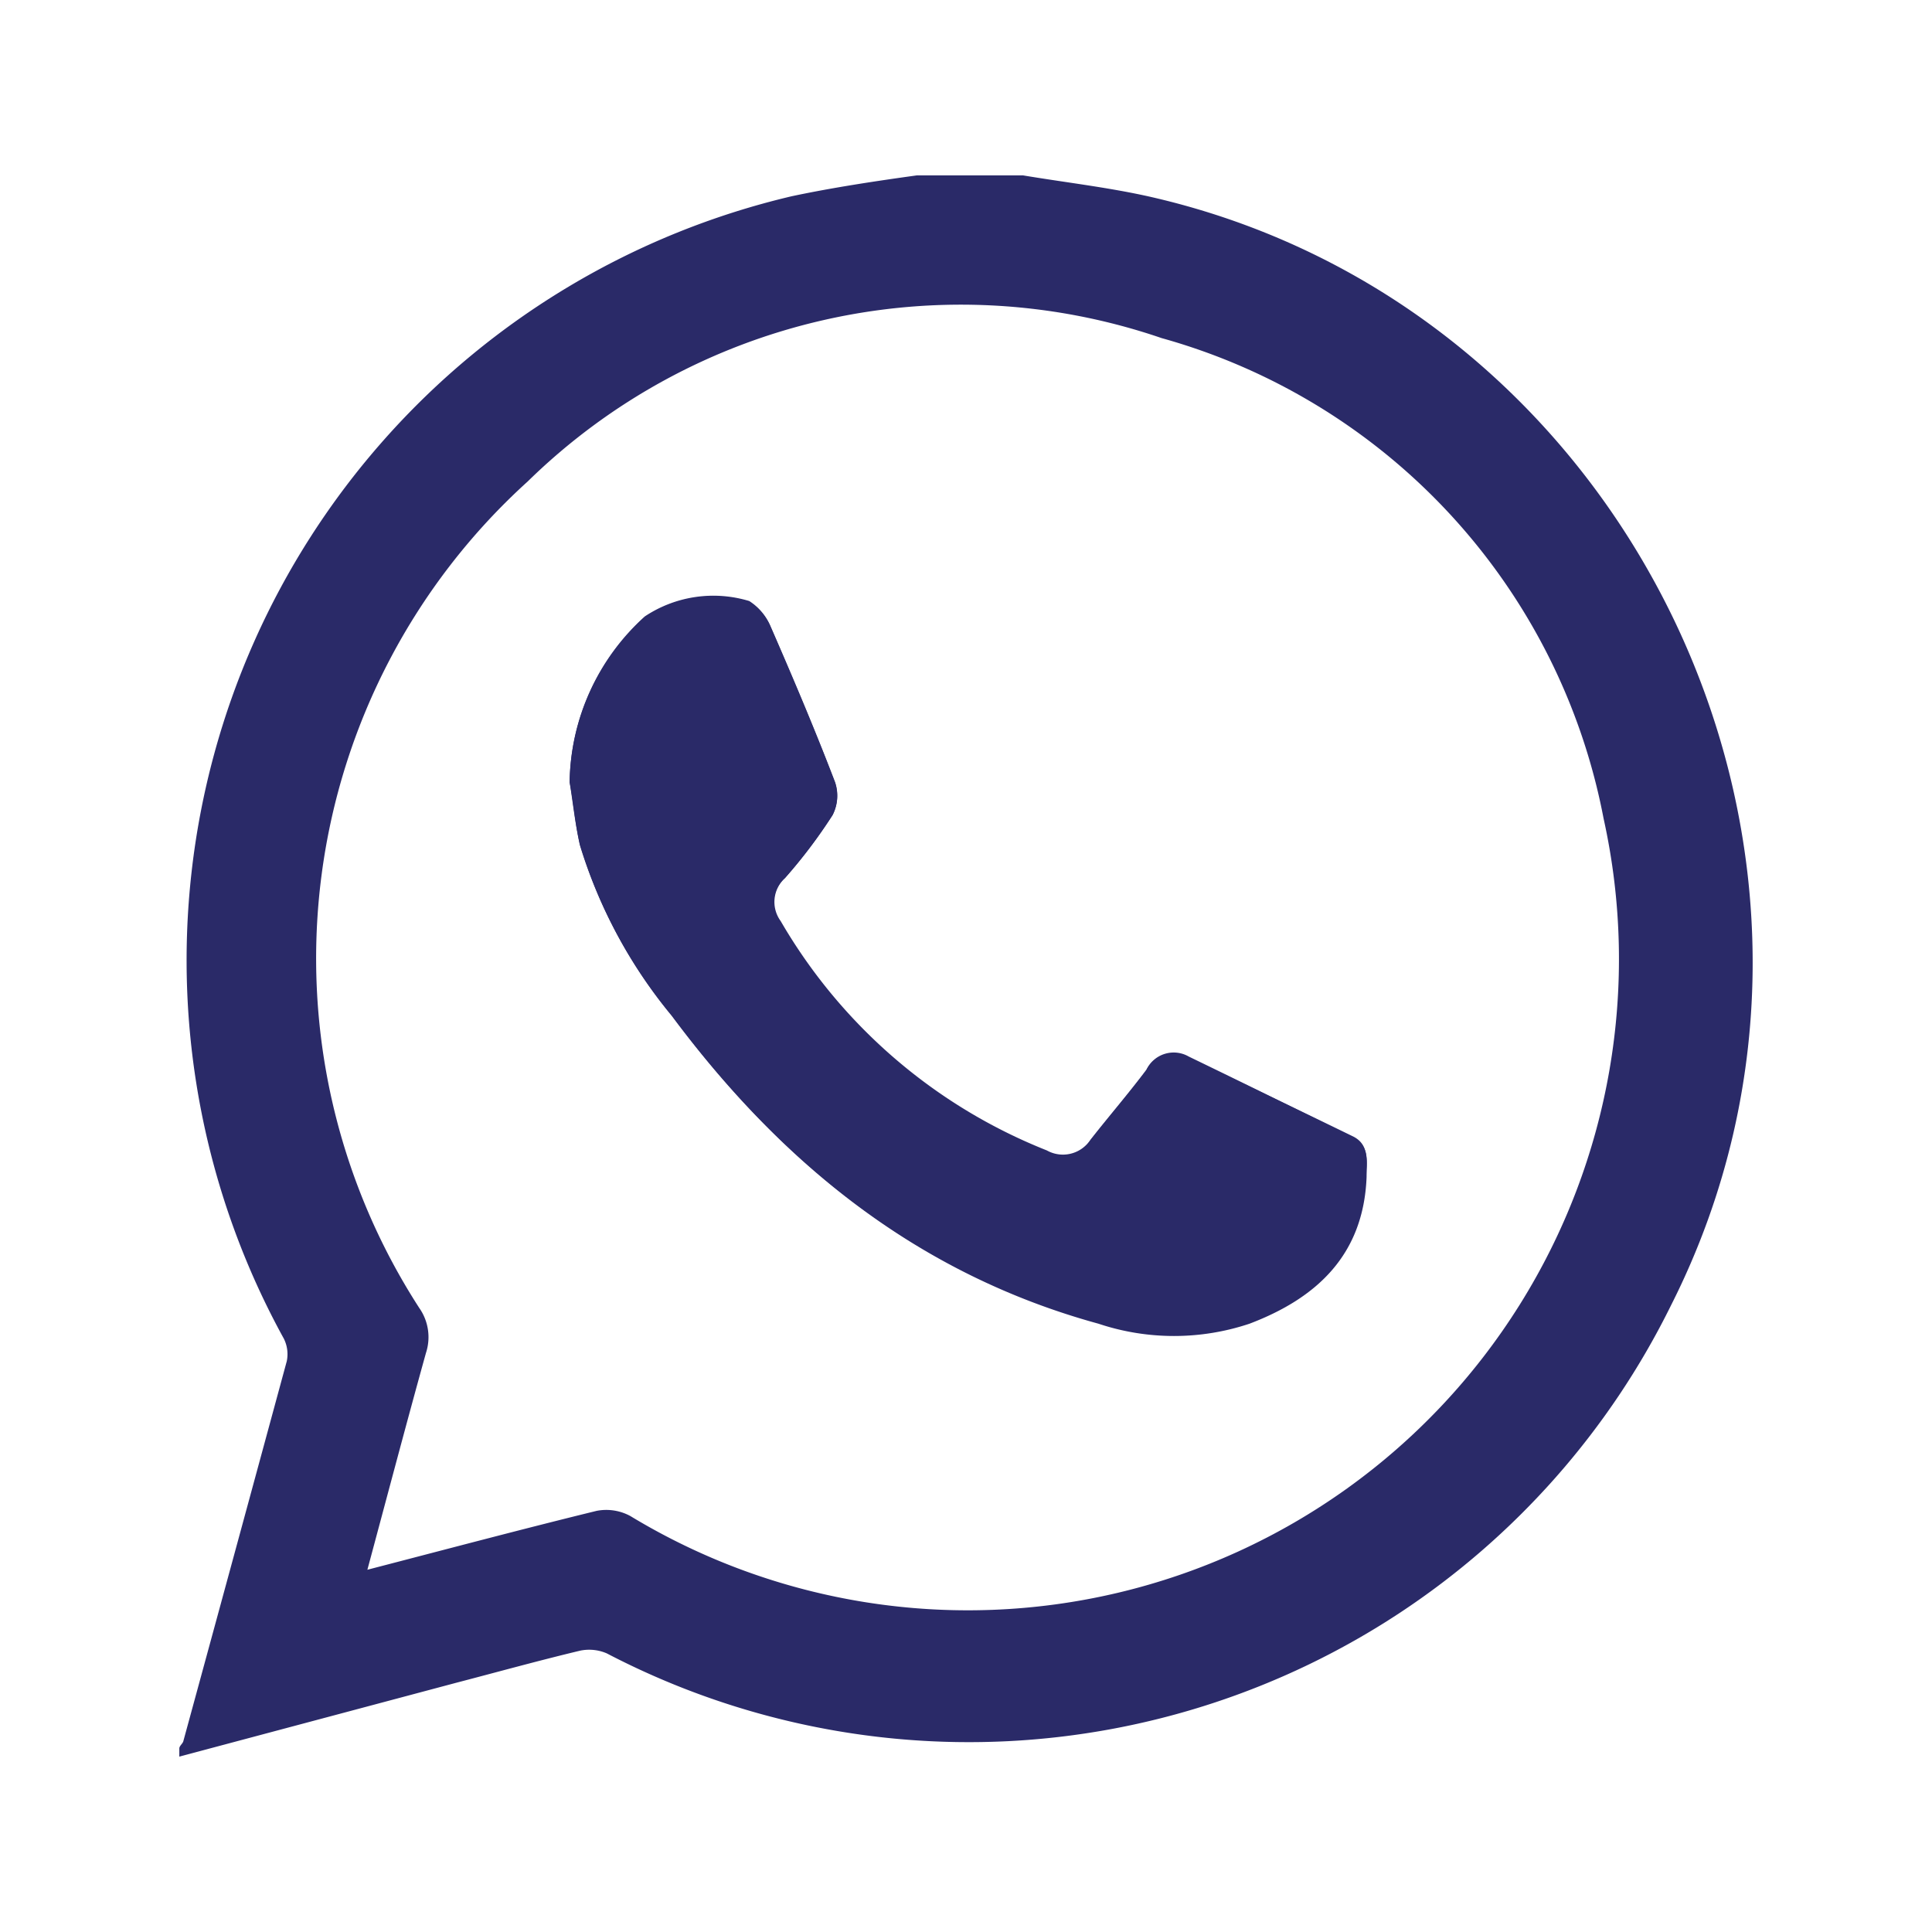 <svg id="Layer_1" data-name="Layer 1" xmlns="http://www.w3.org/2000/svg" viewBox="0 0 64 64"><defs><style>.cls-1{fill:#2a2a68;}</style></defs><g id="rHjj79.tif"><path class="cls-1" d="M30.37,5.81h3.52c1.38.23,2.77.39,4.13.69,16.14,3.62,24.78,22,17.34,36.73A25.93,25.93,0,0,1,20.1,54.77a1.47,1.47,0,0,0-.88-.09c-1.38.33-2.75.71-4.13,1.07L5.94,58.19v-.27c0-.08.1-.15.13-.23q1.72-6.3,3.43-12.6a1.15,1.15,0,0,0-.1-.75A26,26,0,0,1,26.23,6.5C27.6,6.21,29,6,30.37,5.81ZM12.17,52c2.62-.68,5.1-1.34,7.59-1.95a1.67,1.67,0,0,1,1.12.17A21.57,21.57,0,0,0,53.12,27.11,20.51,20.51,0,0,0,38.48,11.2a20.51,20.51,0,0,0-21,4.75,21.32,21.32,0,0,0-3.59,27.38,1.68,1.68,0,0,1,.22,1.49C13.46,47.16,12.84,49.51,12.17,52Z"/><path class="cls-1" d="M18.87,25.91c.11.69.18,1.38.34,2.06a16.25,16.25,0,0,0,3.05,5.69c3.64,4.89,8.15,8.55,14.13,10.19a7.89,7.89,0,0,0,5,0c2.24-.85,3.78-2.29,3.88-4.86,0-.49.12-1-.44-1.31Q42.11,36.32,39.38,35a1,1,0,0,0-1.4.43c-.6.8-1.25,1.55-1.86,2.33a1.09,1.09,0,0,1-1.44.35,17.76,17.76,0,0,1-8.82-7.6A1.07,1.07,0,0,1,26,29.09,17,17,0,0,0,27.58,27a1.4,1.4,0,0,0,.08-1.08c-.67-1.75-1.4-3.47-2.15-5.19a1.85,1.85,0,0,0-.69-.8,4.1,4.1,0,0,0-3.46.51A7.52,7.52,0,0,0,18.87,25.91Z"/><path class="cls-1" d="M18.87,25.91a7.52,7.52,0,0,1,2.49-5.49,4.1,4.1,0,0,1,3.46-.51,1.85,1.85,0,0,1,.69.8c.75,1.72,1.48,3.44,2.15,5.19A1.4,1.4,0,0,1,27.58,27,17,17,0,0,1,26,29.09a1.07,1.07,0,0,0-.15,1.45,17.76,17.76,0,0,0,8.82,7.6,1.09,1.09,0,0,0,1.44-.35c.61-.78,1.26-1.53,1.86-2.33a1,1,0,0,1,1.4-.43q2.73,1.29,5.44,2.61c.56.27.46.82.44,1.31-.1,2.57-1.64,4-3.88,4.86a7.89,7.89,0,0,1-5,0c-6-1.64-10.49-5.3-14.13-10.19A16.25,16.25,0,0,1,19.21,28C19.05,27.29,19,26.6,18.87,25.91Z"/></g></svg>